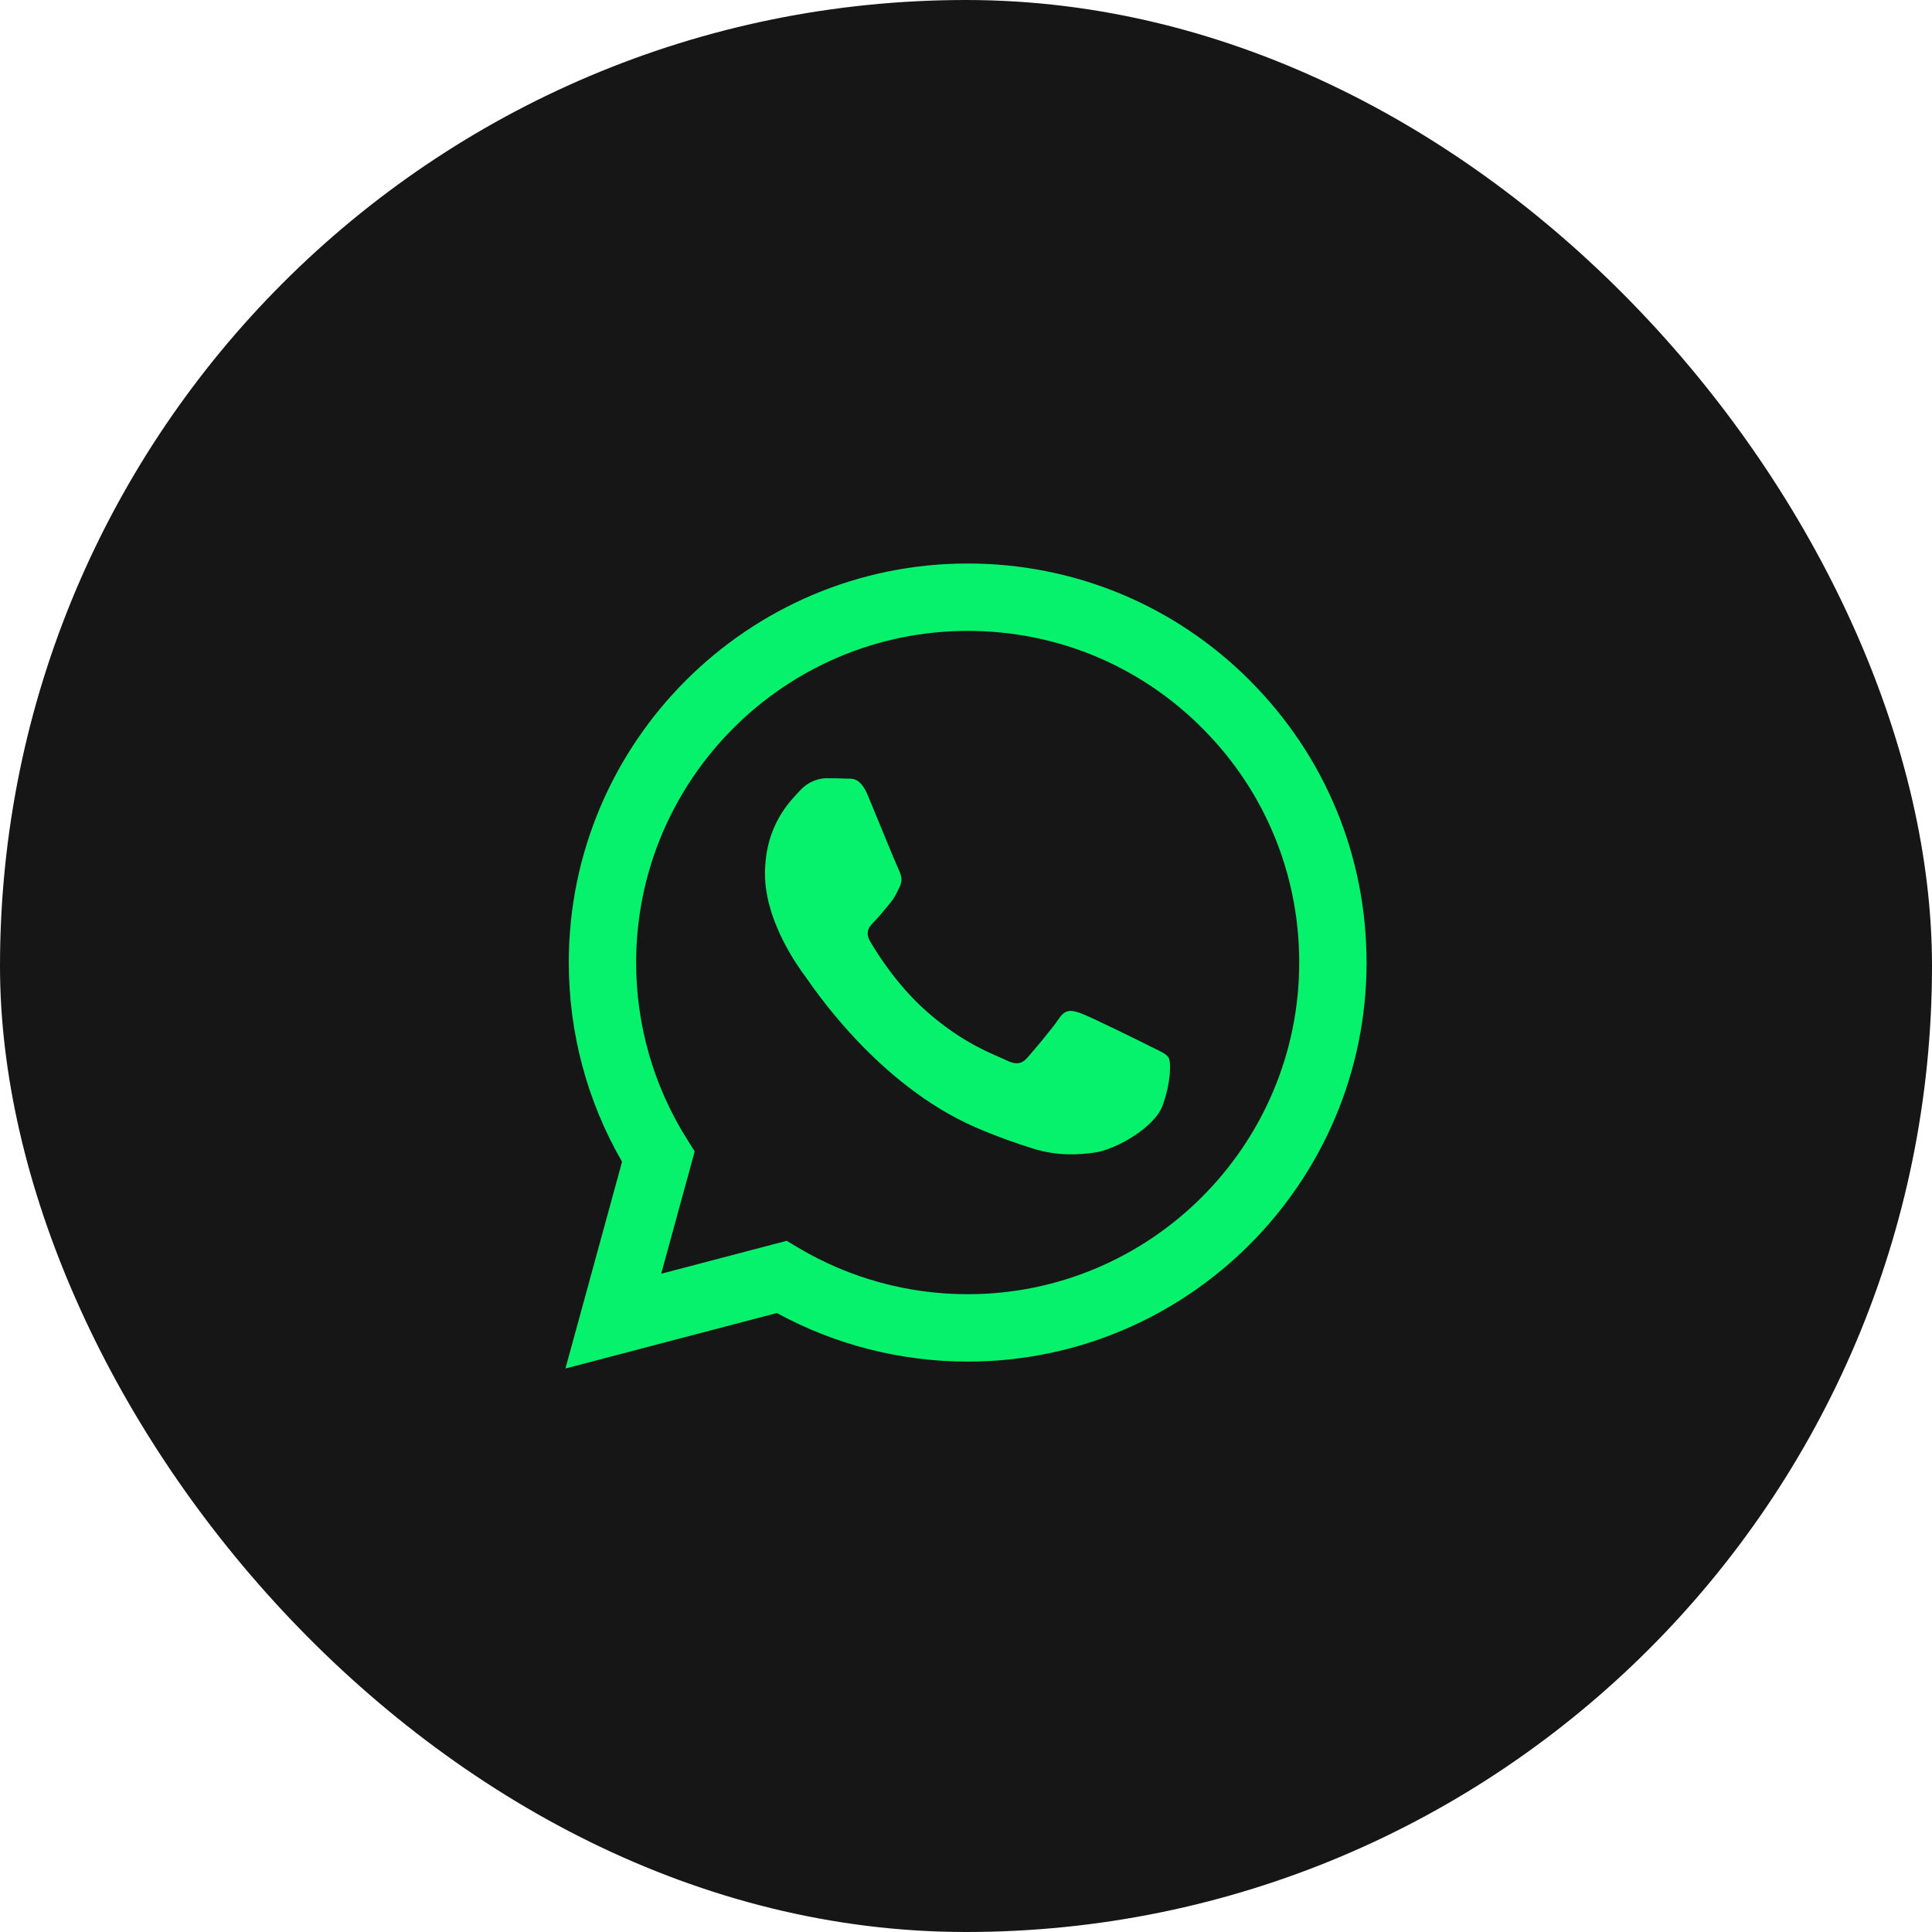 <?xml version="1.0" encoding="UTF-8"?> <svg xmlns="http://www.w3.org/2000/svg" width="42" height="42" viewBox="0 0 42 42" fill="none"><rect width="42" height="42" rx="21" fill="#161616"></rect><path fill-rule="evenodd" clip-rule="evenodd" d="M27.171 14.793C25.534 13.154 23.356 12.251 21.037 12.25C16.257 12.25 12.366 16.14 12.365 20.921C12.364 22.45 12.764 23.942 13.523 25.256L12.292 29.75L16.889 28.544C18.155 29.236 19.581 29.599 21.033 29.6H21.036C25.816 29.6 29.706 25.71 29.708 20.929C29.708 18.611 28.808 16.433 27.17 14.794L27.171 14.793ZM21.037 28.135H21.034C19.741 28.135 18.472 27.787 17.365 27.131L17.102 26.974L14.374 27.69L15.102 25.03L14.931 24.758C14.21 23.61 13.828 22.284 13.829 20.922C13.831 16.948 17.064 13.715 21.04 13.715C22.965 13.716 24.774 14.466 26.135 15.829C27.496 17.191 28.245 19.002 28.244 20.927C28.242 24.902 25.009 28.135 21.037 28.135ZM24.99 22.738C24.773 22.629 23.708 22.105 23.509 22.032C23.311 21.96 23.166 21.924 23.022 22.141C22.878 22.358 22.463 22.846 22.336 22.991C22.209 23.136 22.083 23.153 21.866 23.044C21.649 22.936 20.951 22.707 20.124 21.969C19.48 21.395 19.045 20.686 18.918 20.468C18.792 20.251 18.905 20.134 19.013 20.026C19.111 19.929 19.23 19.773 19.338 19.647C19.447 19.521 19.483 19.43 19.555 19.286C19.628 19.141 19.591 19.014 19.537 18.906C19.483 18.797 19.049 17.731 18.869 17.297C18.693 16.875 18.515 16.933 18.381 16.926C18.255 16.919 18.111 16.918 17.966 16.918C17.821 16.918 17.586 16.972 17.388 17.189C17.189 17.406 16.63 17.931 16.63 18.997C16.63 20.063 17.406 21.094 17.515 21.239C17.623 21.384 19.043 23.572 21.216 24.511C21.733 24.734 22.136 24.867 22.451 24.967C22.97 25.132 23.443 25.109 23.816 25.053C24.232 24.991 25.098 24.529 25.278 24.023C25.459 23.516 25.459 23.082 25.404 22.992C25.35 22.901 25.206 22.847 24.989 22.739L24.99 22.738Z" fill="#06F16C"></path></svg> 